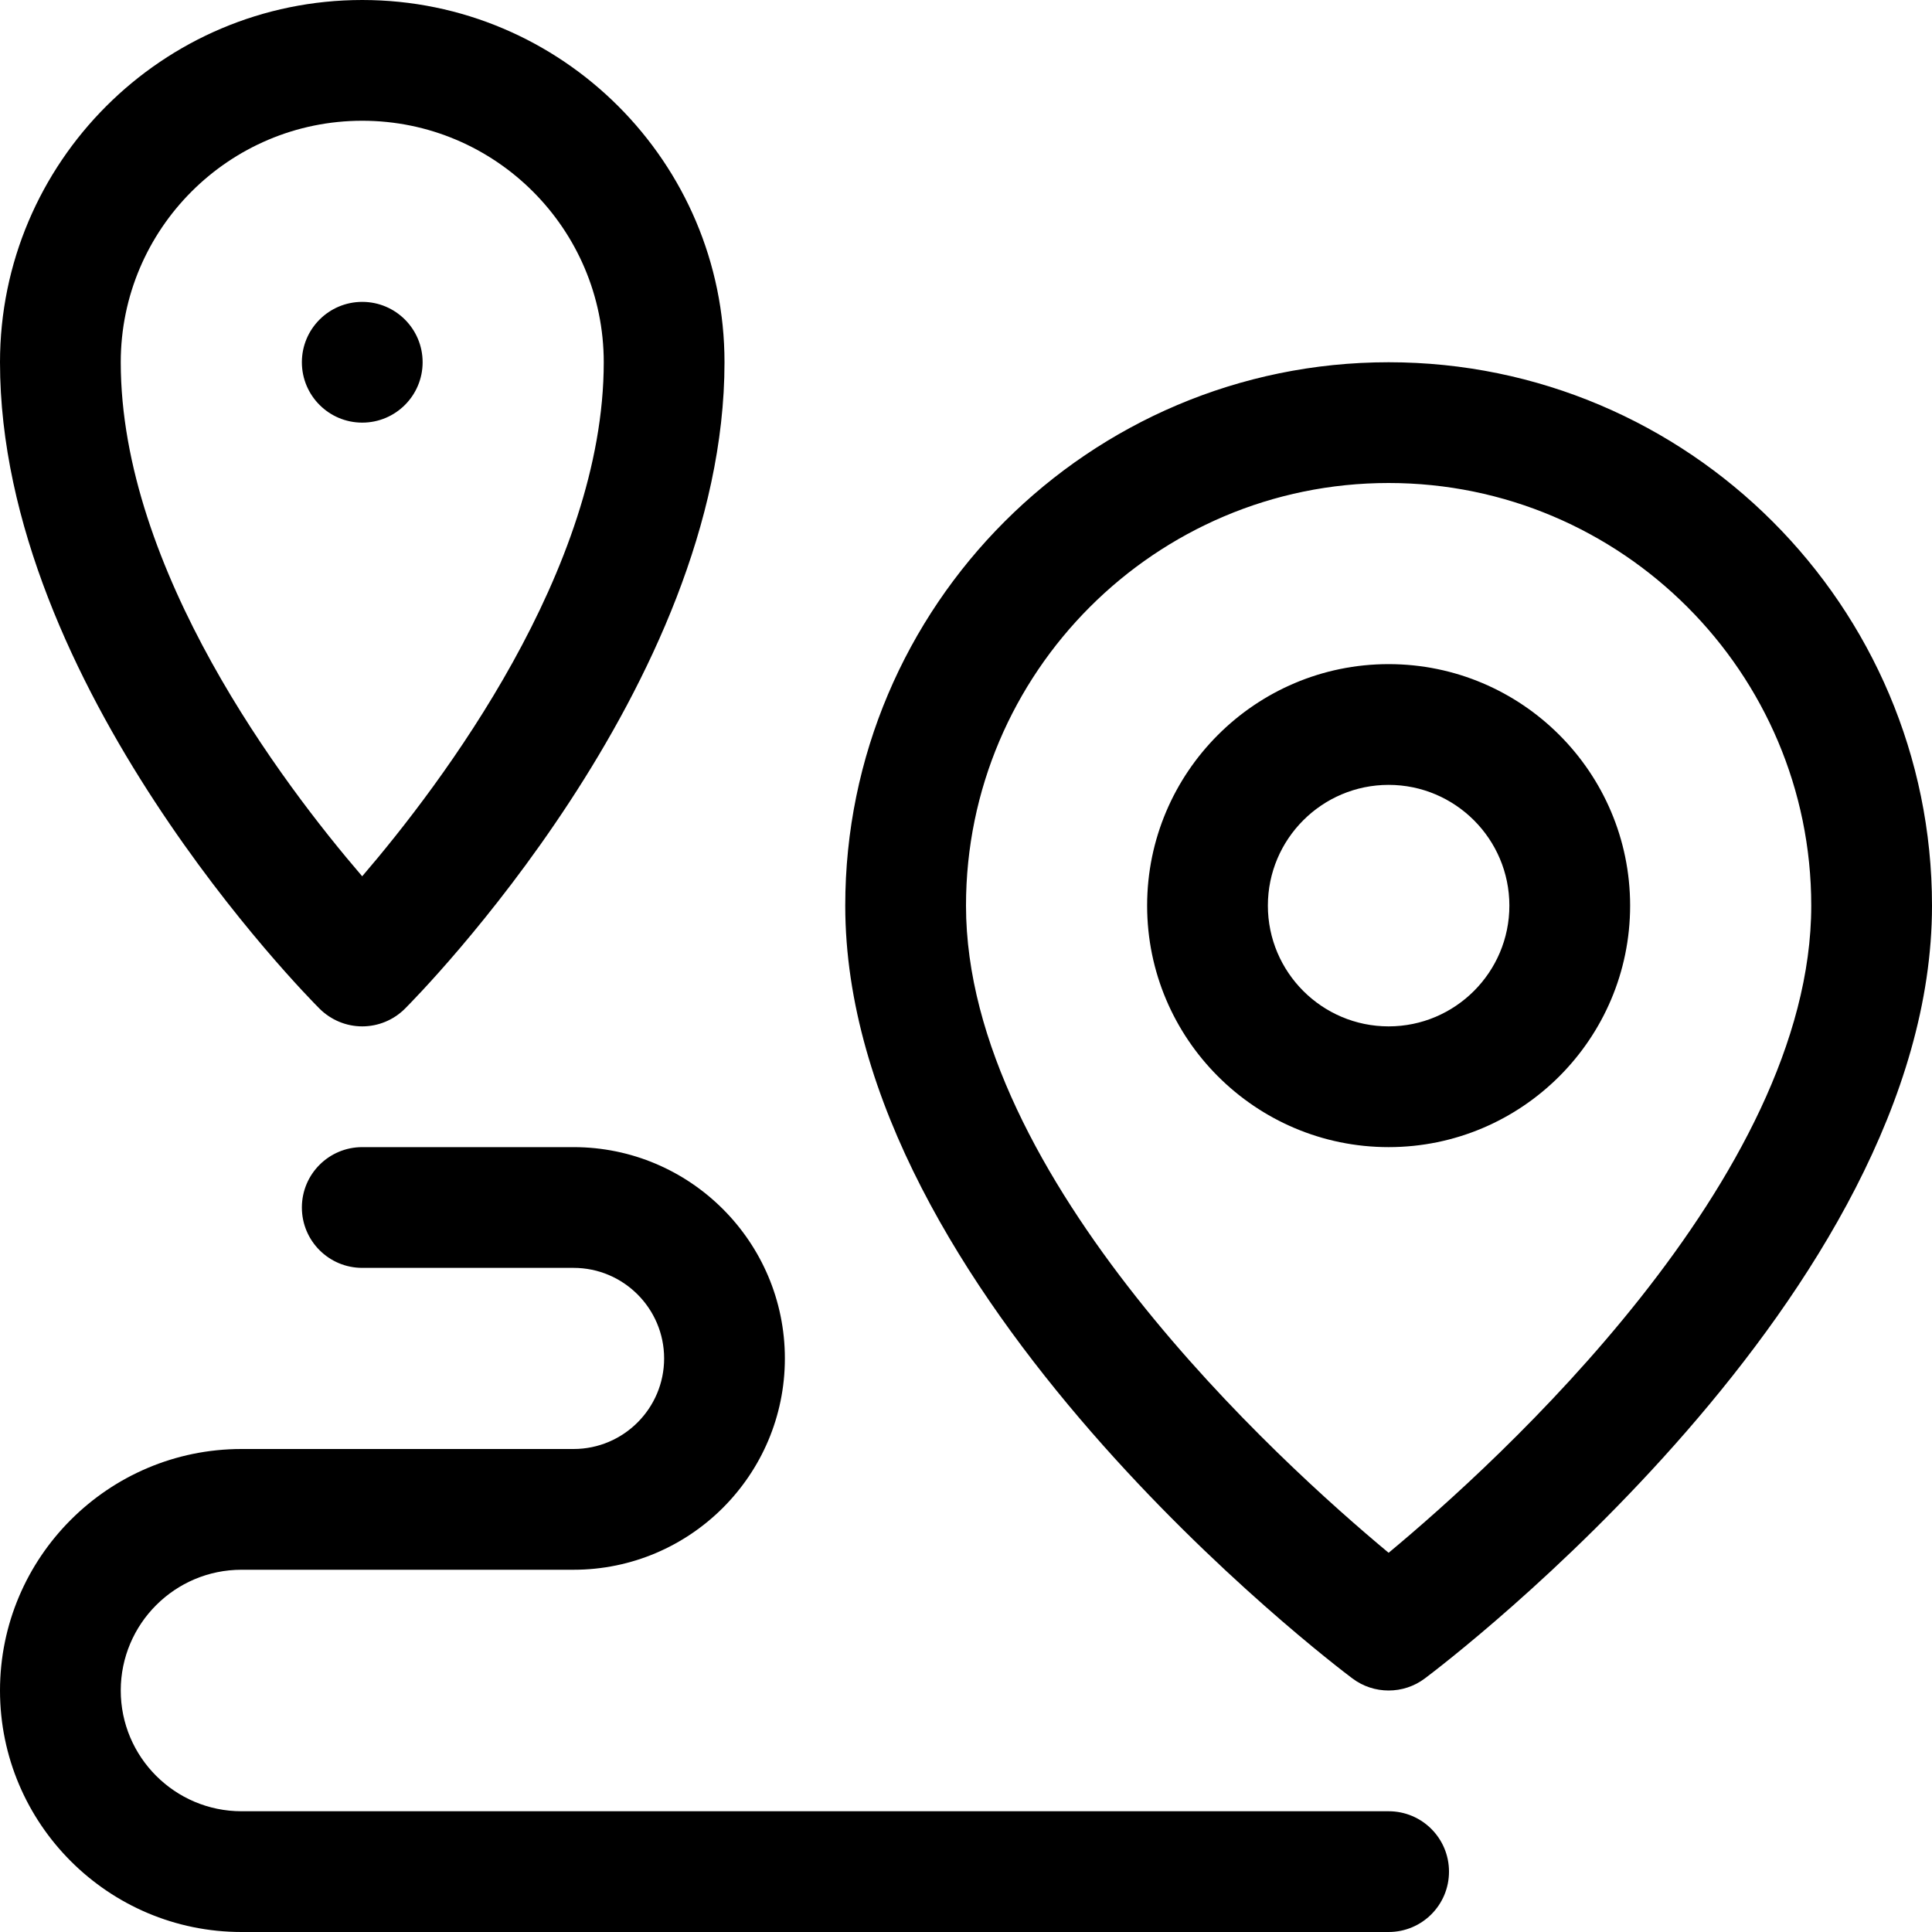 <svg width="32" height="32" viewBox="0 0 32 32" fill="none" xmlns="http://www.w3.org/2000/svg">
<g clip-path="url(#clip0_2260_13606)">
<path fill-rule="evenodd" clip-rule="evenodd" d="M23.6 27.8C23.422 27.934 23.211 28 23 28C22.789 28 22.578 27.934 22.4 27.8C22.057 27.543 14 21.426 14 15C14 10.038 18.037 6 23 6C27.963 6 32 10.038 32 15C32 21.426 23.943 27.543 23.6 27.8ZM23 8C19.141 8 16 11.14 16 15C16 19.512 21.204 24.226 23 25.719C24.796 24.226 30 19.512 30 15C30 11.14 26.859 8 23 8ZM23 19C20.794 19 19 17.206 19 15C19 12.794 20.794 11 23 11C25.206 11 27 12.794 27 15C27 17.206 25.206 19 23 19ZM23 13C21.897 13 21 13.897 21 15C21 16.103 21.897 17 23 17C24.102 17 25 16.103 25 15C25 13.897 24.102 13 23 13ZM9.5 26H4C2.897 26 2 26.897 2 28C2 29.102 2.897 30 4 30H23C23.553 30 24 30.447 24 31C24 31.553 23.553 32 23 32H4C1.794 32 0 30.206 0 28C0 25.794 1.794 24 4 24H9.5C10.327 24 11 23.327 11 22.5C11 21.673 10.327 21 9.5 21H6C5.448 21 5 20.553 5 20C5 19.447 5.448 19 6 19H9.5C11.43 19 13 20.57 13 22.5C13 24.43 11.43 26 9.5 26ZM6 17C5.735 17 5.481 16.894 5.293 16.707C5.077 16.491 0 11.353 0 6C0 2.691 2.691 0 6 0C9.309 0 12 2.691 12 6C12 11.353 6.923 16.491 6.707 16.707C6.52 16.894 6.265 17 6 17ZM6 2C3.794 2 2 3.794 2 6C2 9.441 4.685 12.985 5.999 14.514C7.314 12.982 10 9.432 10 6C10 3.794 8.206 2 6 2ZM5 6C5 5.448 5.448 5 6 5C6.552 5 7 5.448 7 6C7 6.552 6.552 7 6 7C5.448 7 5 6.552 5 6Z" fill="black"/>
</g>
<defs>
<clipPath id="clip0_2260_13606">
<rect width="32" height="32" fill="white"/>
</clipPath>
</defs>
</svg>
